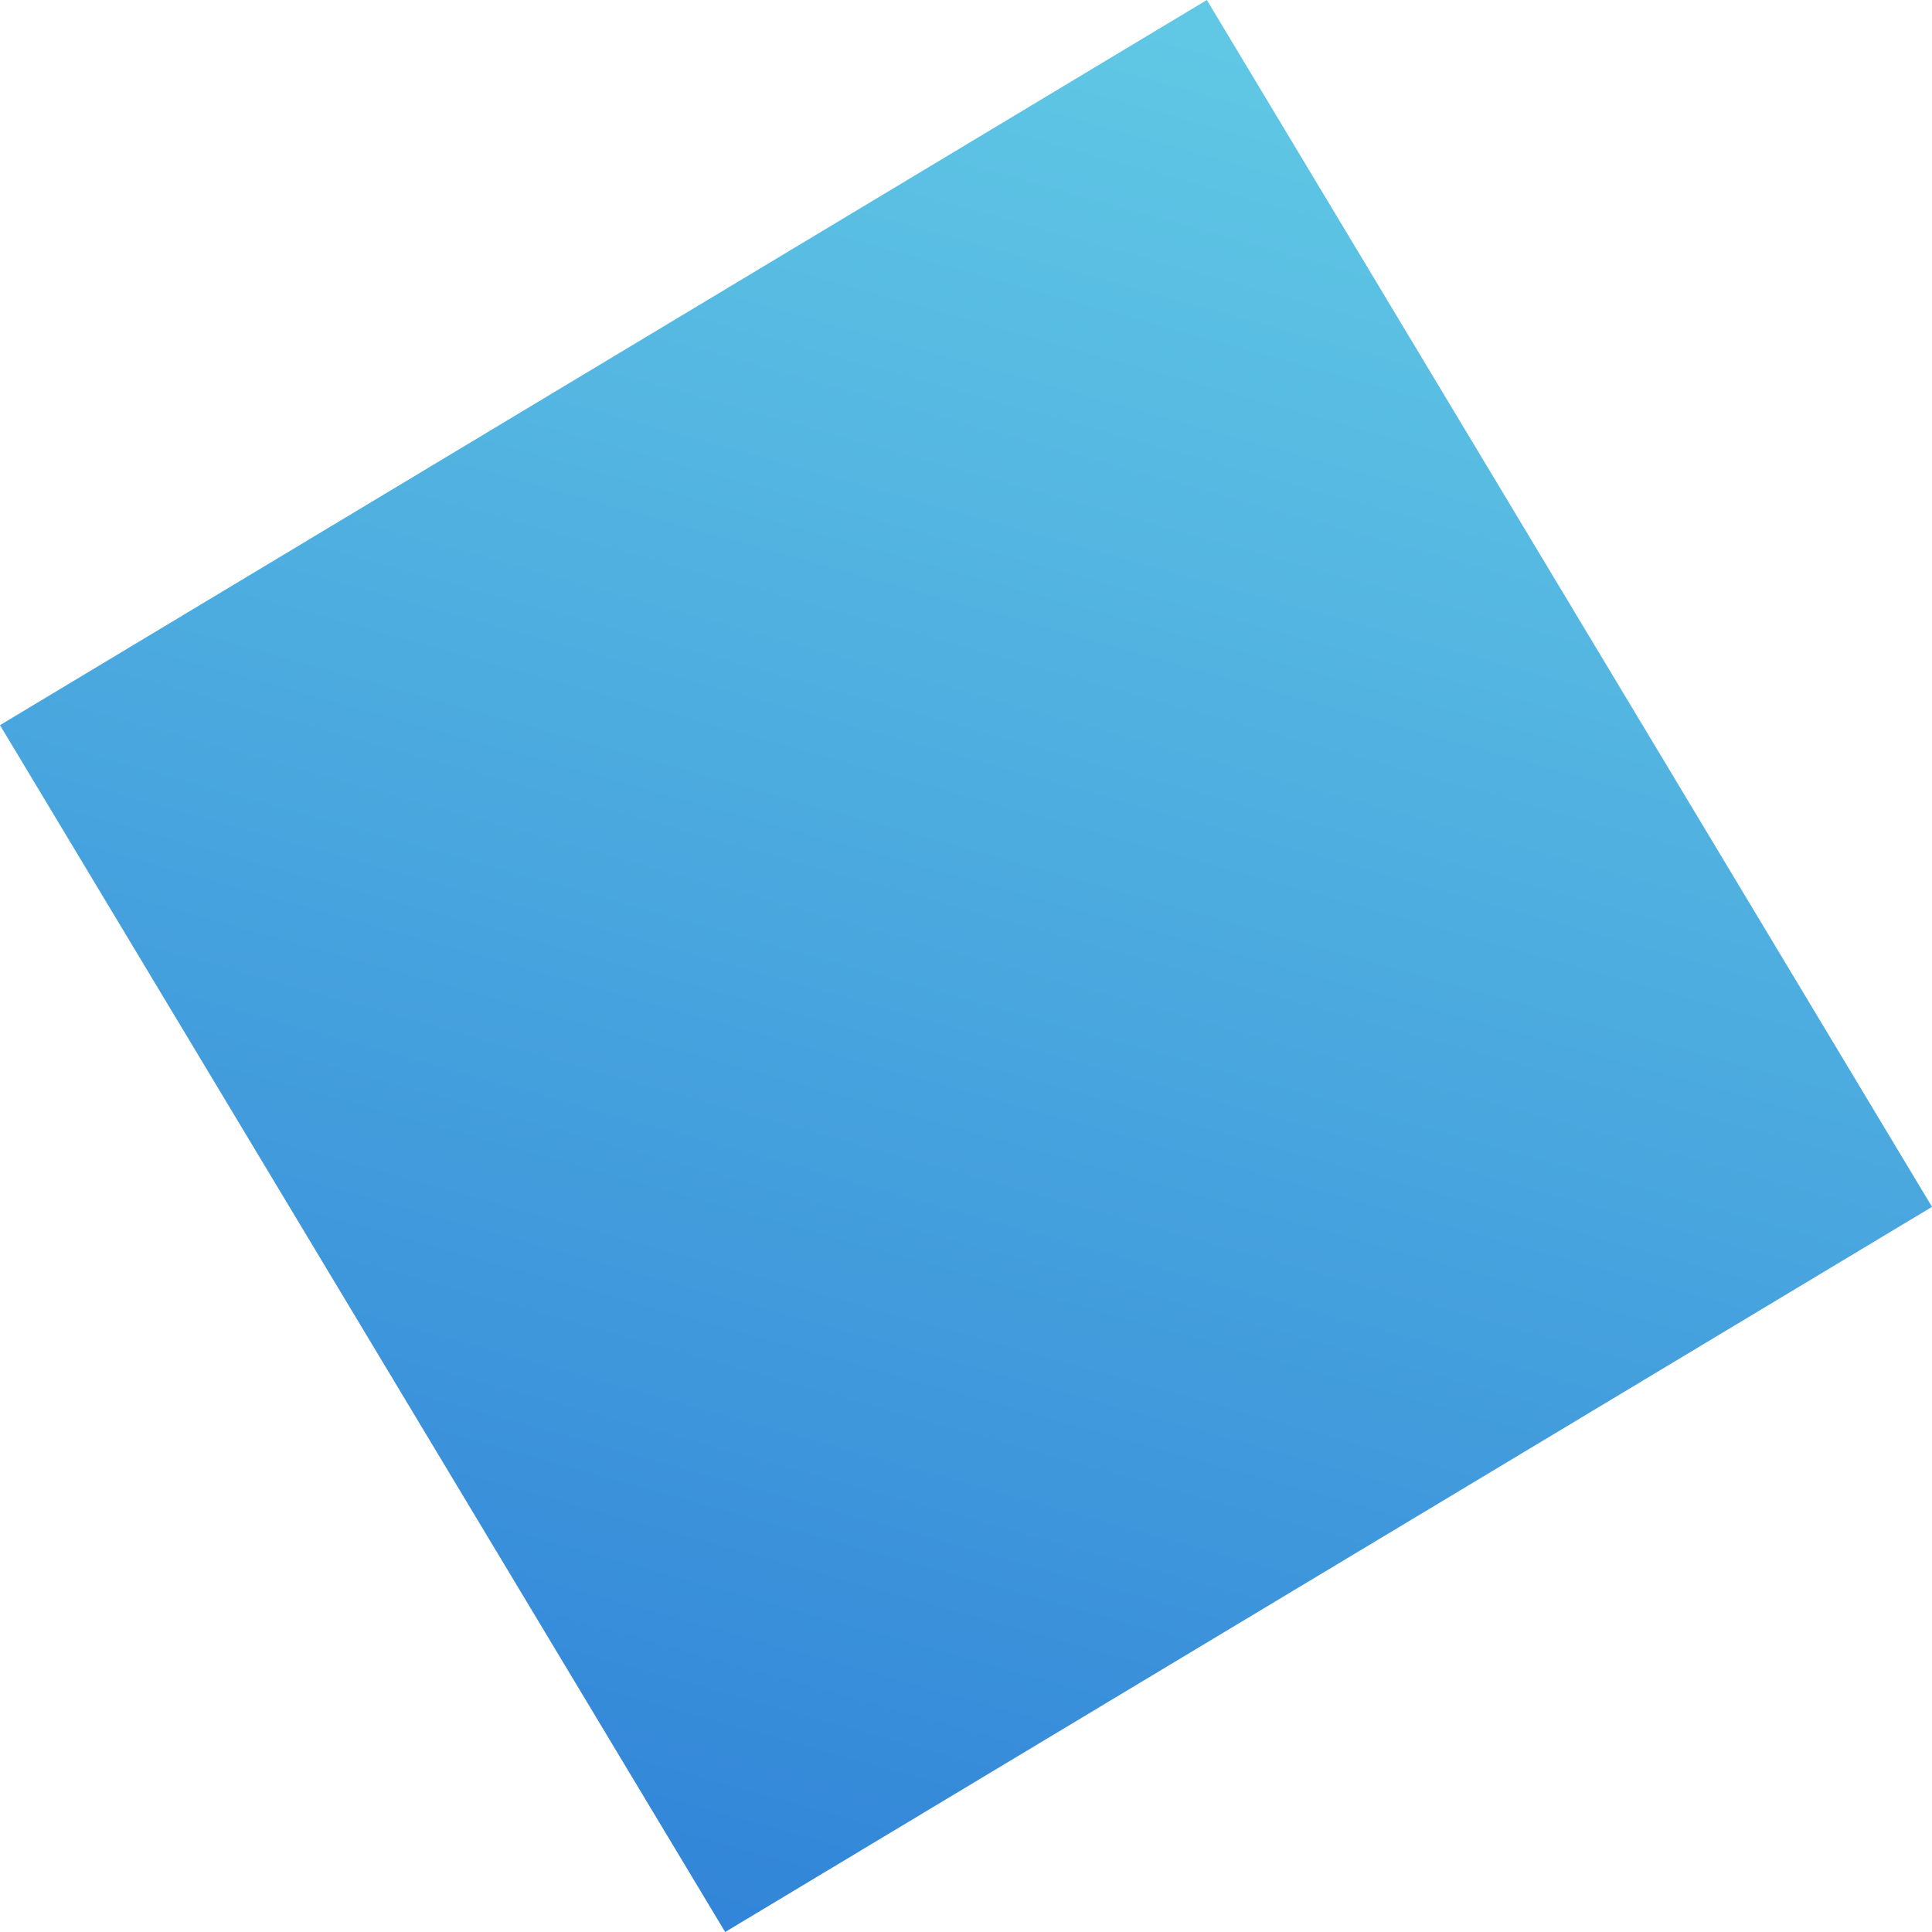 <svg xmlns="http://www.w3.org/2000/svg" xmlns:xlink="http://www.w3.org/1999/xlink" width="41.166" height="41.166" viewBox="0 0 41.166 41.166"><defs><linearGradient id="a" x1="0.028" y1="-0.047" x2="1" y2="1" gradientUnits="objectBoundingBox"><stop offset="0" stop-color="#61c9e5"/><stop offset="1" stop-color="#3285d8"/></linearGradient></defs><rect width="30" height="30" transform="translate(25.715) rotate(59)" fill="url(#a)"/></svg>